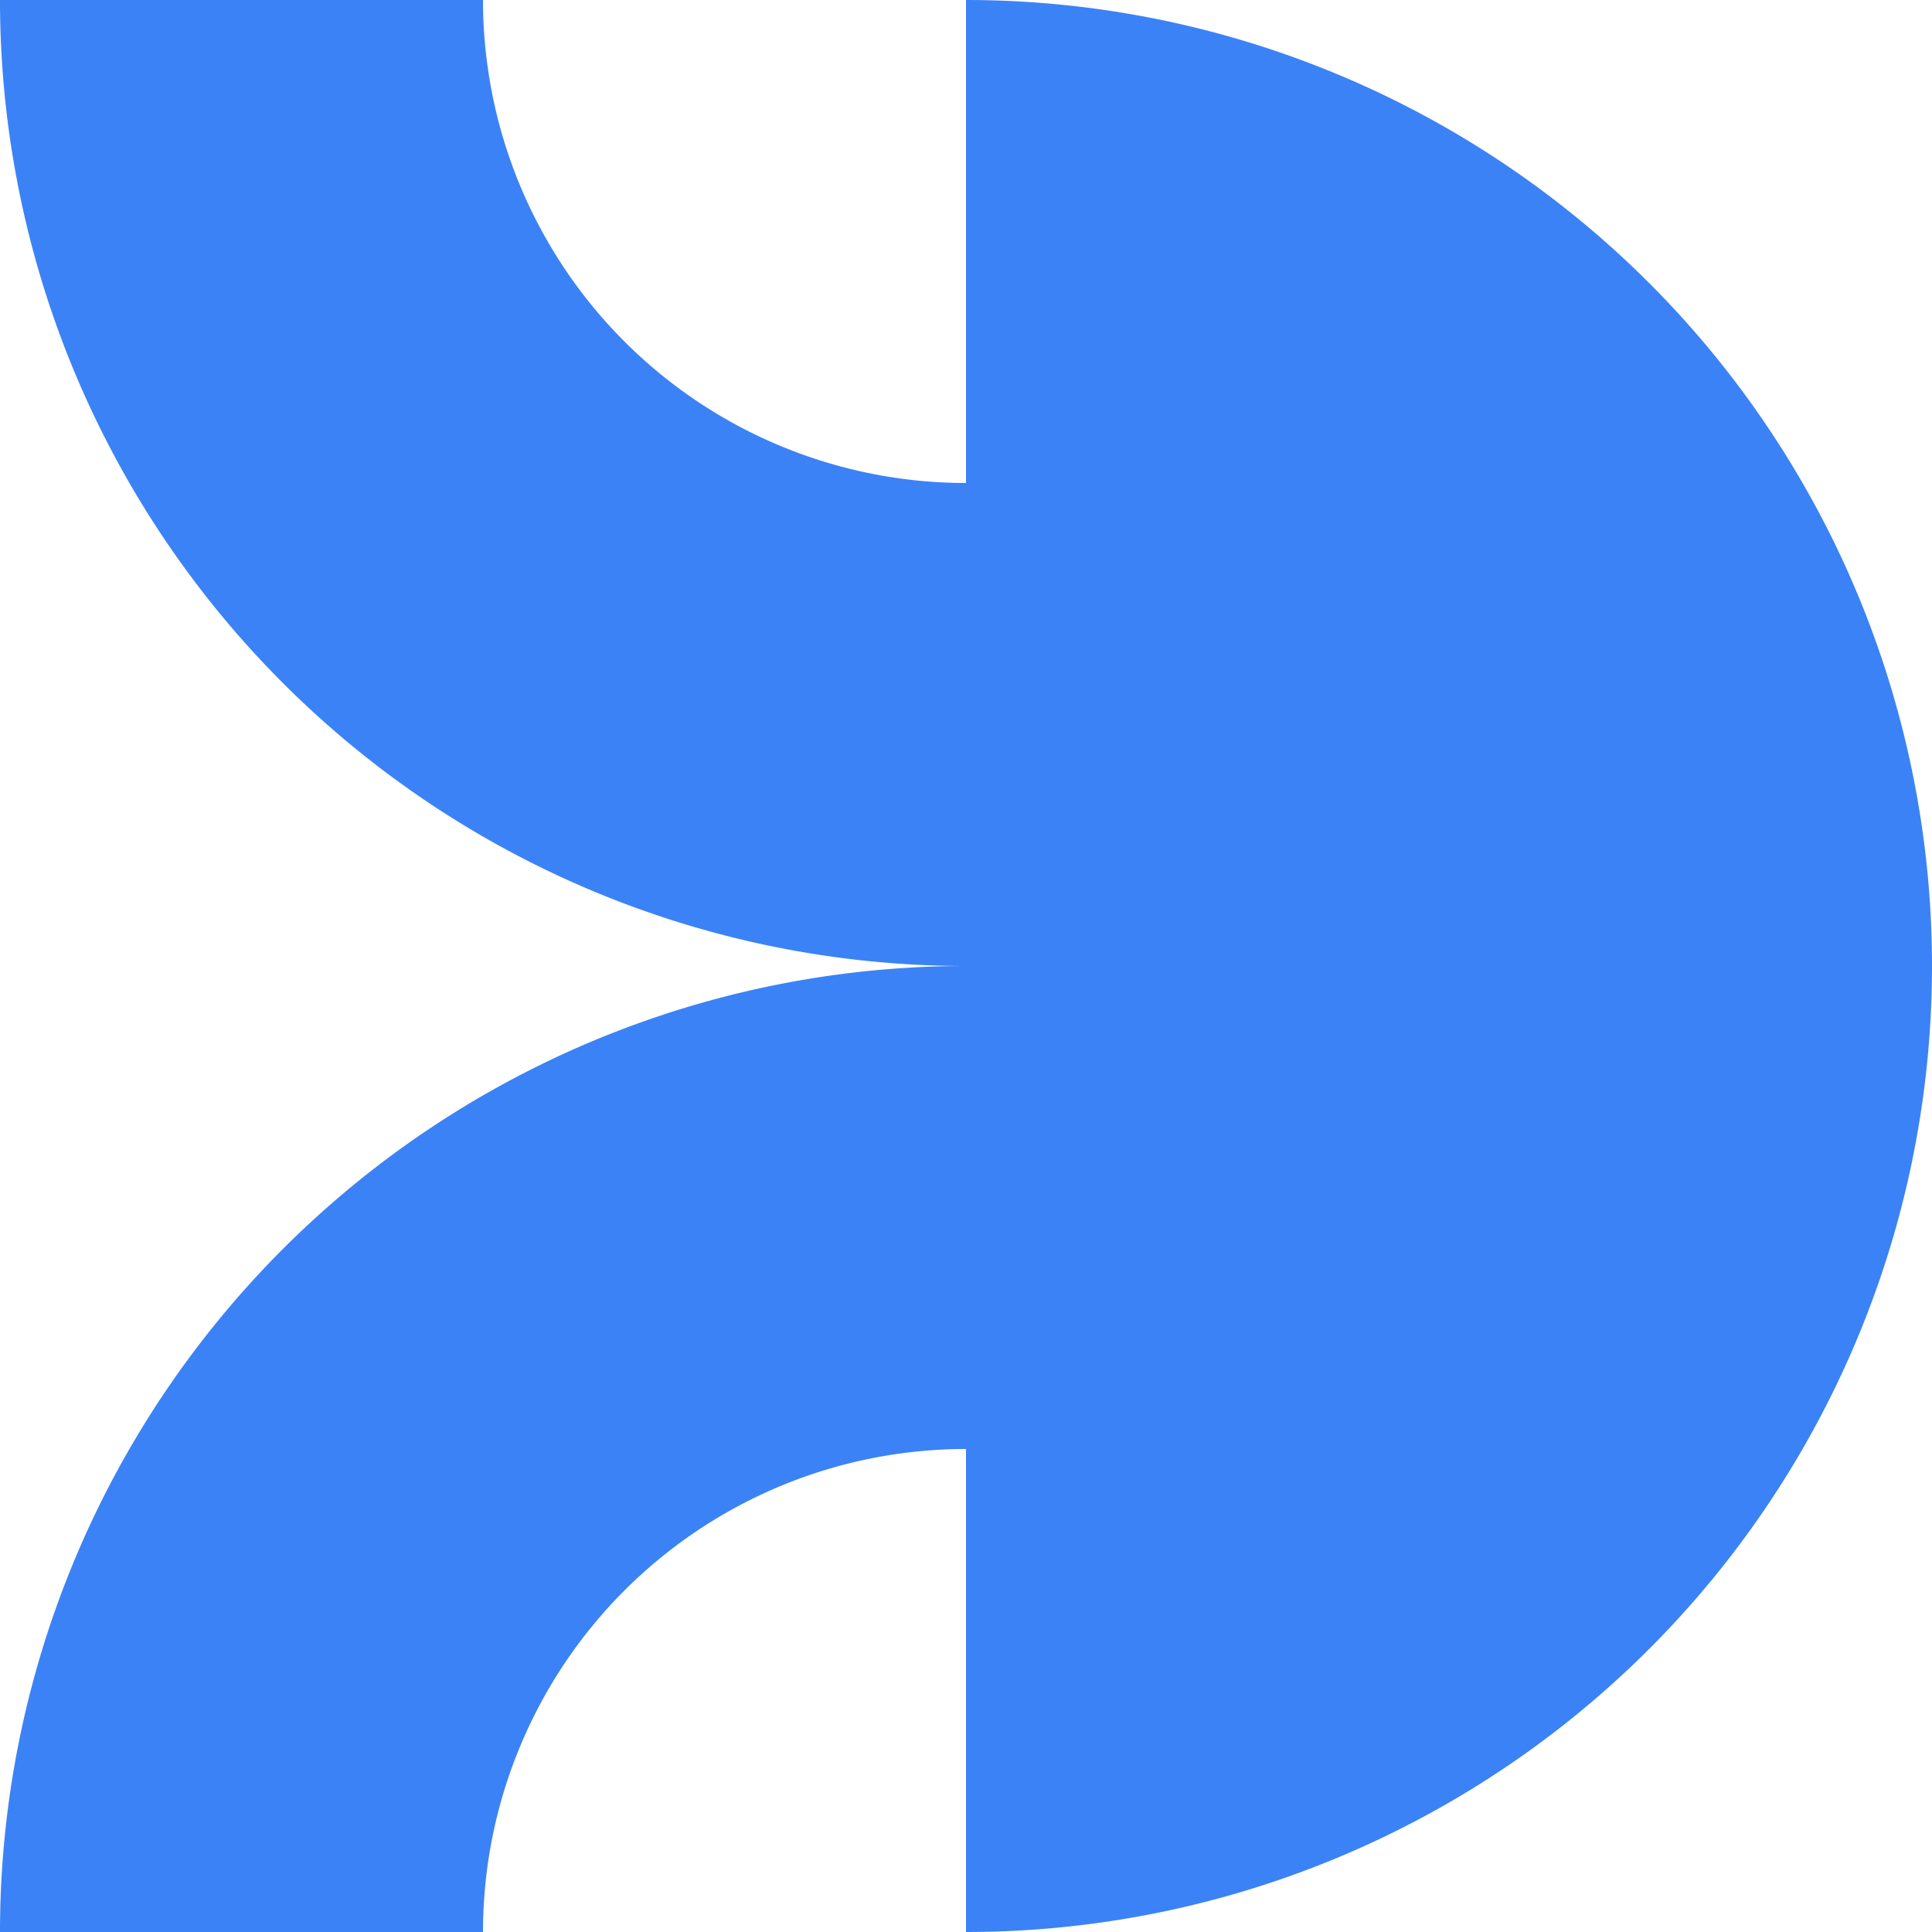 ﻿<svg xmlns='http://www.w3.org/2000/svg' viewBox='0 0 480 480'><path d='M240 0v120A120 120 0 0 1 120 0H0a240 240 0 0 0 240 240A240 240 0 0 0 0 480h120a120 120 0 0 1 120-120v120a240 240 0 1 0 0-480Z' fill='#3B82F6'></path></svg>
